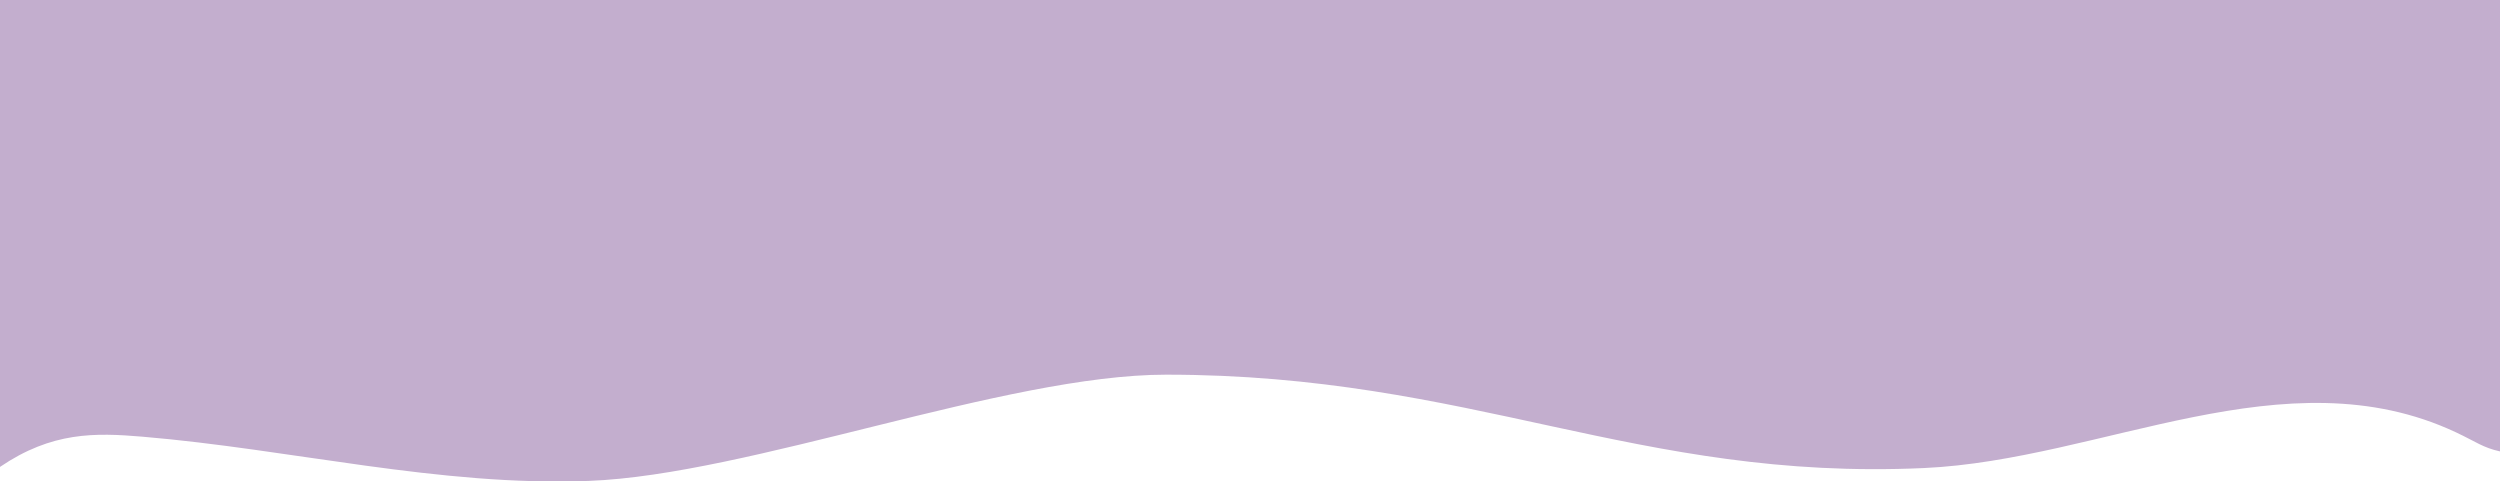 <?xml version="1.0" encoding="UTF-8"?>
<svg id="Capa_1" data-name="Capa 1" xmlns="http://www.w3.org/2000/svg" viewBox="0 0 1079 207.81">
  <defs>
    <style>
      .cls-1 {
        fill: #c3aece;
        stroke-width: 0px;
      }
    </style>
  </defs>
  <path class="cls-1" d="M0,0v201.52c22.4-15.23,41.04-14.77,61.41-13.05,64.4,5.43,128.14,21.54,192.73,19.09,69.19-2.62,179.91-45.85,249.15-45.85,132.02,0,202.87,45.98,327.15,40.3,76.81-3.51,155.98-49.9,229.5-15.44,8.8,4.13,11.62,6.61,19.06,8.26V0H0Z"/>
</svg>